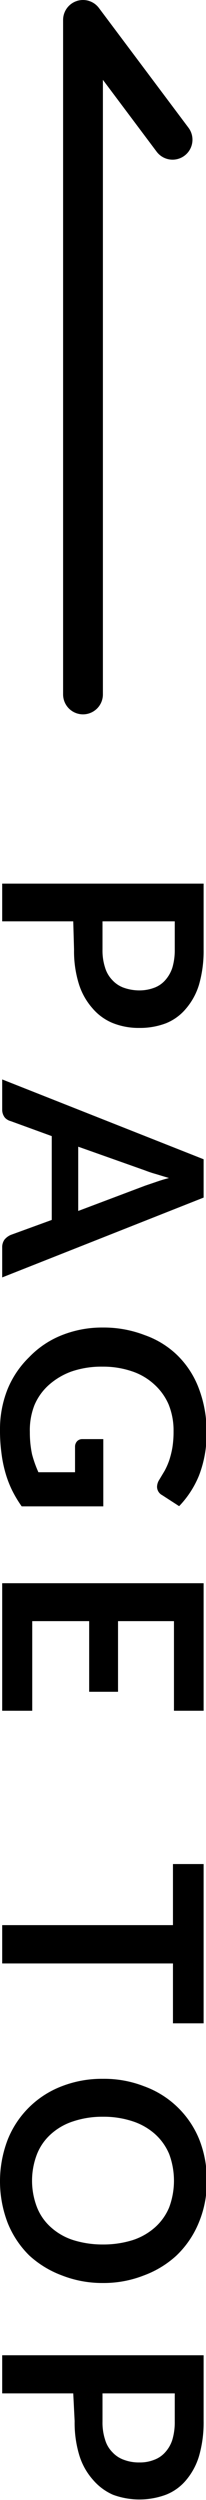 <svg xmlns="http://www.w3.org/2000/svg" width="10.35" height="125.25" viewBox="0 0 10.35 125.25"><defs><style>.cls-1{fill:none;stroke:#000;stroke-linecap:round;stroke-linejoin:round;stroke-width:2px;}</style></defs><g id="レイヤー_2" data-name="レイヤー 2"><g id="コンテンツ"><path d="M3.68,46.16H.11V44.27H10.23v3.3A6.11,6.11,0,0,1,10,49.33a3.33,3.33,0,0,1-.67,1.22,2.54,2.54,0,0,1-1,.72A3.66,3.66,0,0,1,7,51.5a3.49,3.49,0,0,1-1.35-.25,2.66,2.66,0,0,1-1-.73,3.34,3.34,0,0,1-.69-1.23,5.54,5.54,0,0,1-.24-1.72Zm1.47,0v1.41a2.77,2.77,0,0,0,.13.91,1.53,1.53,0,0,0,.37.63,1.43,1.43,0,0,0,.58.38,2.36,2.36,0,0,0,.78.13,2.11,2.11,0,0,0,.73-.13,1.36,1.36,0,0,0,.56-.38,1.76,1.76,0,0,0,.36-.63,3.09,3.09,0,0,0,.12-.91V46.16Z"/><path d="M.11,64V62.5a.65.65,0,0,1,.12-.4.87.87,0,0,1,.31-.23l2.06-.75v-4.2L.54,56.17A.61.61,0,0,1,.25,56a.63.63,0,0,1-.14-.4V54.08l10.12,4V60Zm3.82-6.55v3.22L7.3,59.4l.53-.18c.2-.07.42-.14.66-.2l-.66-.2a5.66,5.66,0,0,1-.54-.18Z"/><path d="M1.5,71.75a5.21,5.21,0,0,0,.11,1.11,5.66,5.66,0,0,0,.32.9H3.77V72.49a.4.4,0,0,1,.11-.29.35.35,0,0,1,.24-.1H5.19v3.37H1.09a6,6,0,0,1-.48-.8,5.28,5.28,0,0,1-.34-.89,6.45,6.45,0,0,1-.2-1A8.56,8.56,0,0,1,0,71.6a5.39,5.39,0,0,1,.38-2A4.75,4.75,0,0,1,1.46,68,4.65,4.65,0,0,1,3.09,66.9a5.46,5.46,0,0,1,2.08-.39,5.72,5.72,0,0,1,2.1.38,4.49,4.49,0,0,1,1.63,1A4.57,4.57,0,0,1,10,69.59a6.06,6.06,0,0,1,.38,2.19A5.77,5.77,0,0,1,10,73.92a4.86,4.86,0,0,1-1,1.54l-.85-.55a.48.48,0,0,1-.26-.42A.68.68,0,0,1,8,74.14l.27-.45a3.55,3.55,0,0,0,.23-.52,4.6,4.6,0,0,0,.16-.64,5,5,0,0,0,.06-.82,3.45,3.45,0,0,0-.25-1.35,2.9,2.9,0,0,0-.72-1,3.09,3.09,0,0,0-1.13-.66,4.49,4.49,0,0,0-1.47-.23,4.63,4.63,0,0,0-1.55.24,3.5,3.5,0,0,0-1.16.69,2.83,2.83,0,0,0-.71,1A3.42,3.42,0,0,0,1.5,71.75Z"/><path d="M10.23,85.71H8.74V81.22H5.93v3.54H4.48V81.22H1.62v4.49H.11V79.32H10.23Z"/><path d="M10.23,101.37H8.69v-3H.11V96.45H8.69V93.39h1.54Z"/><path d="M5.17,114.38A5.55,5.55,0,0,1,3.11,114a5,5,0,0,1-1.64-1,4.79,4.79,0,0,1-1.08-1.62,5.82,5.82,0,0,1,0-4.19,4.74,4.74,0,0,1,2.72-2.67,5.55,5.55,0,0,1,2.06-.37,5.51,5.51,0,0,1,2.06.37A4.72,4.72,0,0,1,10,107.16a5.46,5.46,0,0,1,.39,2.1,5.26,5.26,0,0,1-.4,2.09A4.79,4.79,0,0,1,8.87,113a4.94,4.94,0,0,1-1.64,1A5.51,5.51,0,0,1,5.17,114.38Zm0-1.93a4.93,4.93,0,0,0,1.5-.22,3.16,3.16,0,0,0,1.12-.64,2.76,2.76,0,0,0,.71-1,3.83,3.83,0,0,0,0-2.67,2.8,2.8,0,0,0-.71-1,3.16,3.16,0,0,0-1.12-.64,4.63,4.63,0,0,0-1.5-.23,4.61,4.61,0,0,0-1.49.23,3.07,3.07,0,0,0-1.12.64,2.66,2.66,0,0,0-.7,1,3.69,3.69,0,0,0,0,2.67,2.63,2.63,0,0,0,.7,1,3.07,3.07,0,0,0,1.12.64A4.91,4.91,0,0,0,5.17,112.45Z"/><path d="M3.68,119.91H.11V118H10.23v3.29a6.06,6.06,0,0,1-.23,1.76,3.37,3.37,0,0,1-.67,1.23,2.51,2.51,0,0,1-1,.71,3.85,3.85,0,0,1-2.65,0,2.79,2.79,0,0,1-1-.74,3.3,3.3,0,0,1-.69-1.22,5.6,5.6,0,0,1-.24-1.73Zm1.47,0v1.41a2.77,2.77,0,0,0,.13.91,1.47,1.47,0,0,0,.37.63,1.43,1.43,0,0,0,.58.38,2.13,2.13,0,0,0,.78.13,1.9,1.9,0,0,0,.73-.13,1.36,1.36,0,0,0,.56-.38,1.68,1.68,0,0,0,.36-.63,3.09,3.09,0,0,0,.12-.91v-1.41Z"/><polyline class="cls-1" points="4.17 34.79 4.17 1 8.67 7"/></g></g></svg>